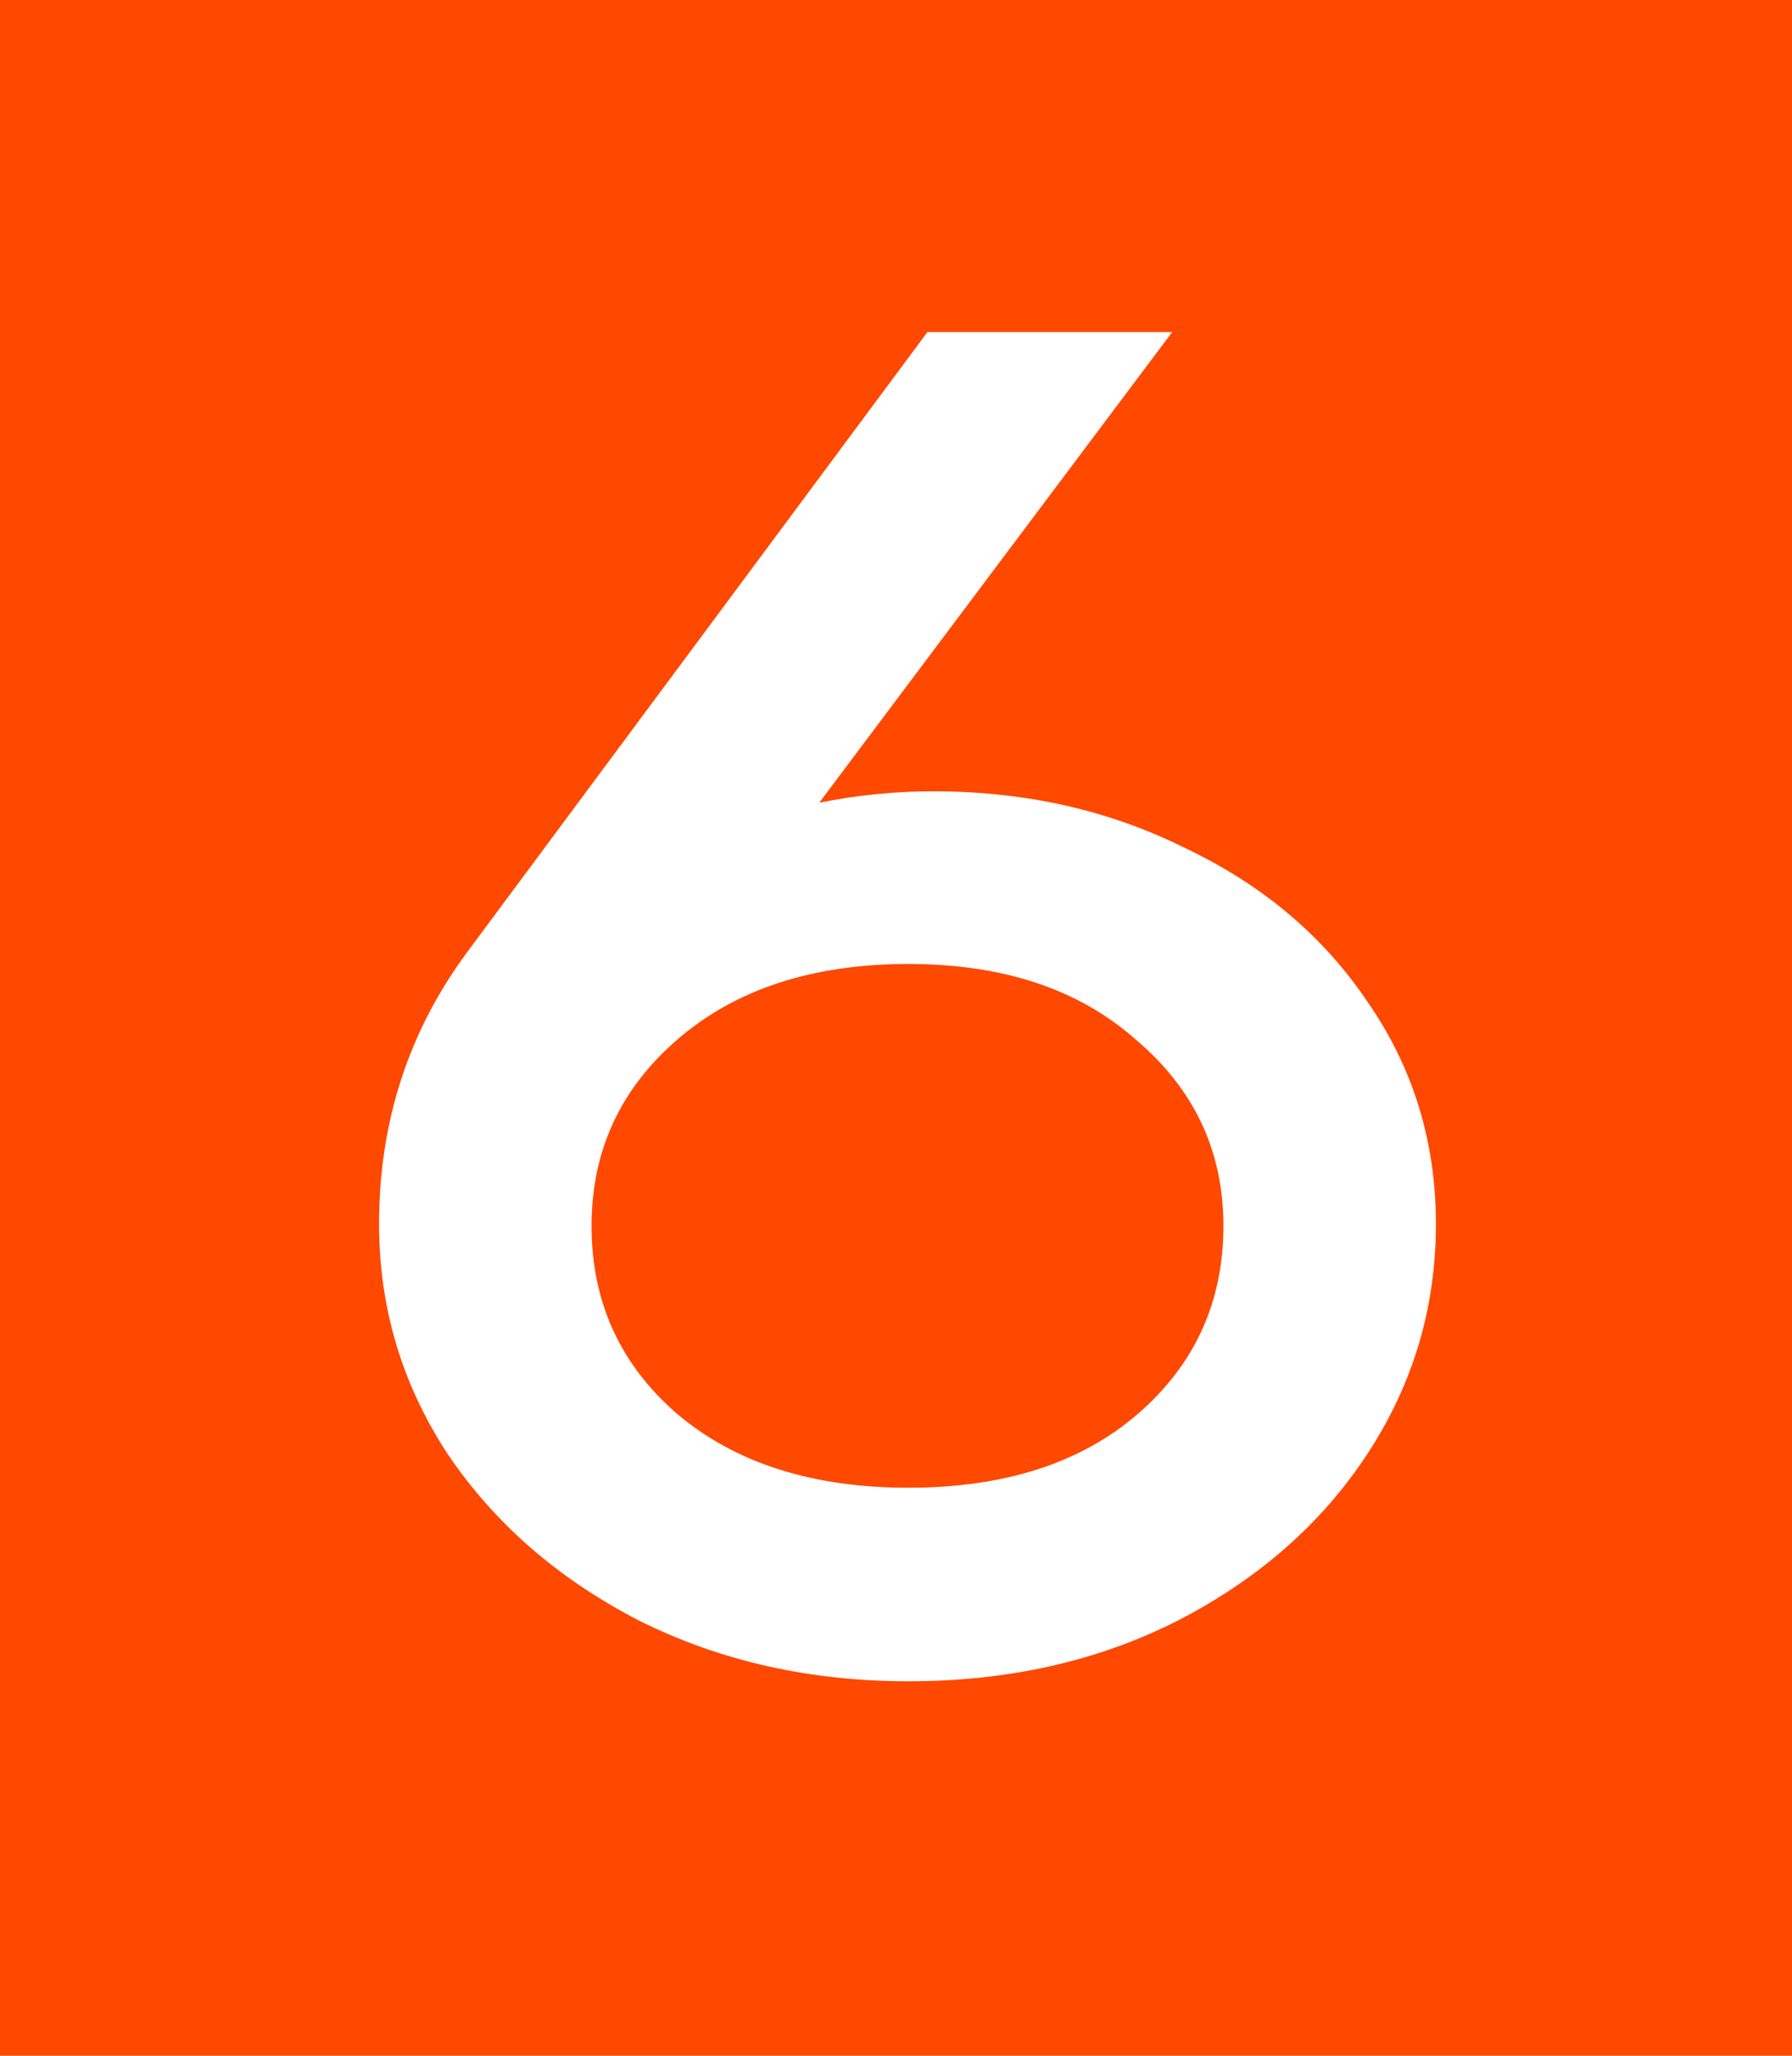 <svg width="68" height="78" viewBox="0 0 68 78" fill="none" xmlns="http://www.w3.org/2000/svg">
<rect width="68" height="78" fill="#FF4800"/>
<path d="M35.408 30.024C38.912 30.024 42.104 30.744 44.984 32.184C47.912 33.576 50.216 35.52 51.896 38.016C53.624 40.512 54.488 43.32 54.488 46.44C54.488 49.608 53.624 52.512 51.896 55.152C50.168 57.792 47.768 59.904 44.696 61.488C41.672 63.024 38.264 63.792 34.472 63.792C30.728 63.792 27.32 63.024 24.248 61.488C21.176 59.904 18.752 57.792 16.976 55.152C15.248 52.512 14.384 49.608 14.384 46.44C14.384 42.552 15.512 39.096 17.768 36.072L35.192 12.6H44.48L31.088 30.456C32.528 30.168 33.968 30.024 35.408 30.024ZM34.472 56.448C38.12 56.448 41.024 55.512 43.184 53.64C45.344 51.768 46.424 49.392 46.424 46.512C46.424 43.68 45.32 41.328 43.112 39.456C40.952 37.536 38.072 36.576 34.472 36.576C30.824 36.576 27.896 37.536 25.688 39.456C23.528 41.328 22.448 43.68 22.448 46.512C22.448 49.392 23.528 51.768 25.688 53.64C27.896 55.512 30.824 56.448 34.472 56.448Z" fill="white"/>
</svg>
